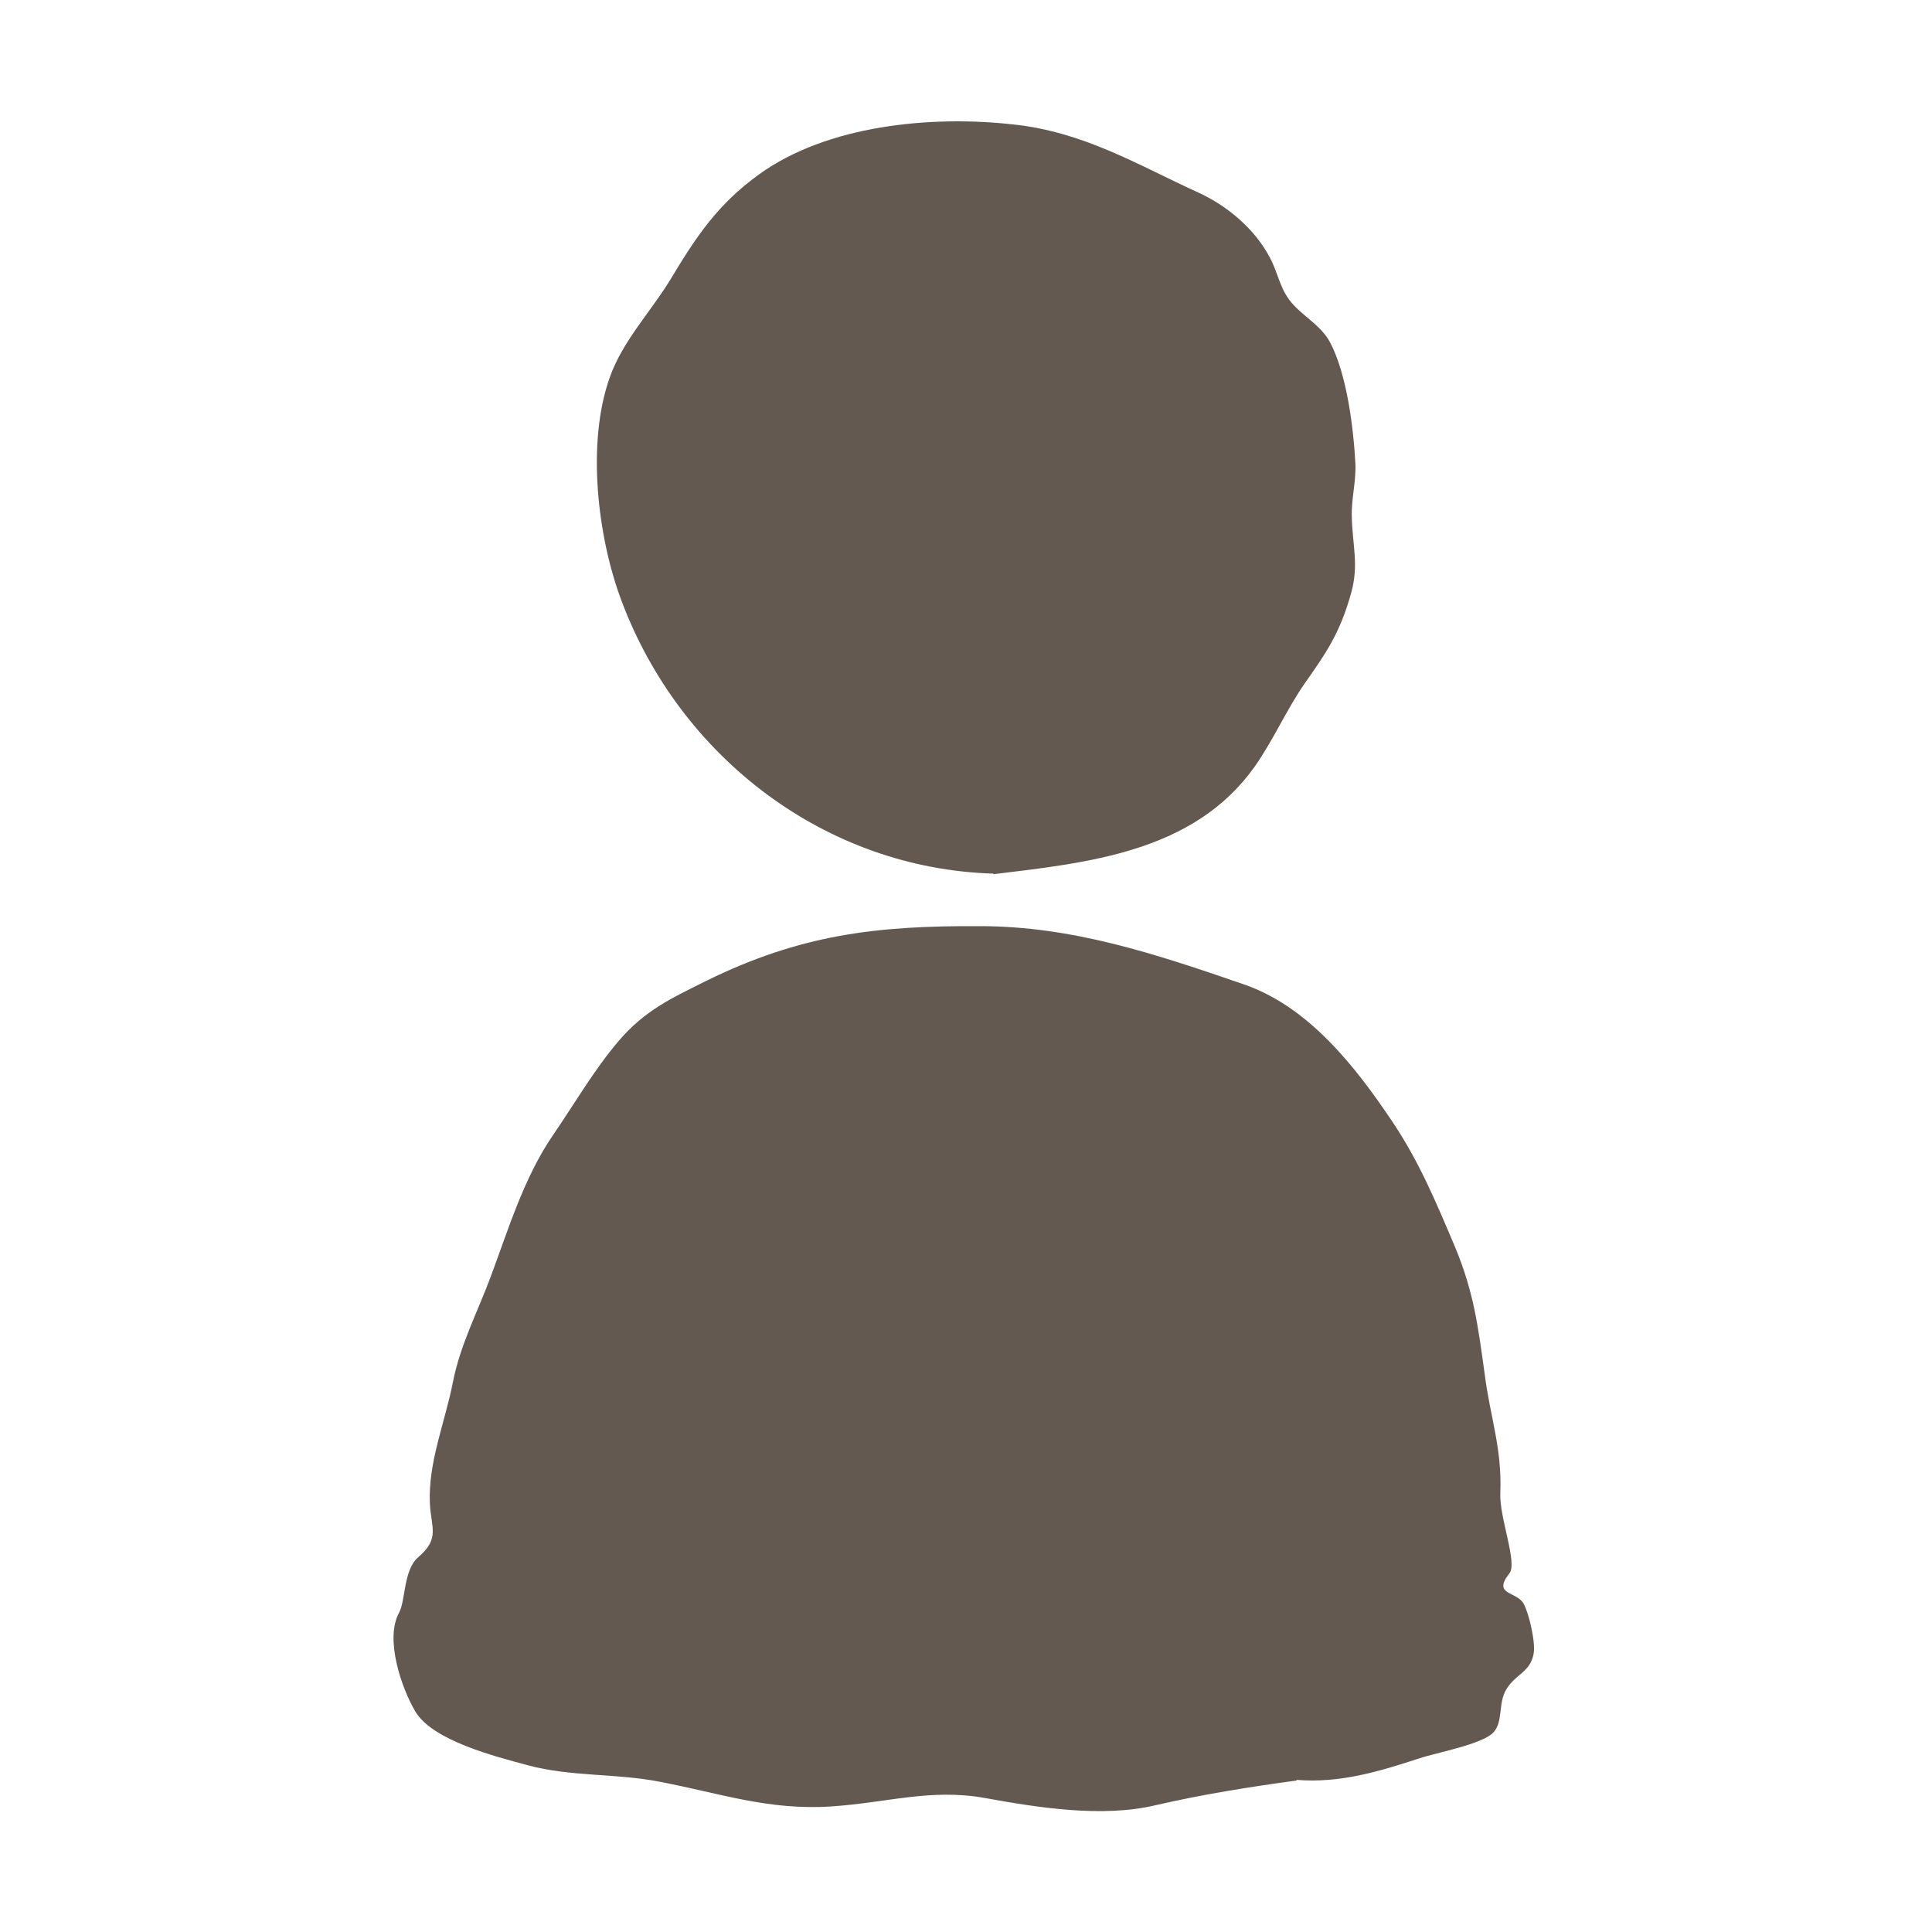 <?xml version="1.0" encoding="UTF-8"?><svg id="Icons" xmlns="http://www.w3.org/2000/svg" viewBox="0 0 32 32"><defs><style>.cls-1{fill:#635951;stroke-width:0px;}</style></defs><path class="cls-1" d="m21.48,29.49c-.8.11-1.56.23-2.34.41-.88.21-1.95.04-2.83-.12-.9-.16-1.62.08-2.54.14-1.04.07-1.85-.22-2.85-.41-.72-.14-1.46-.08-2.17-.27-.56-.15-1.58-.41-1.87-.89-.23-.39-.51-1.2-.27-1.64.11-.2.07-.71.32-.92.36-.31.21-.48.19-.89-.03-.68.25-1.34.38-2,.12-.62.41-1.17.63-1.76.29-.78.55-1.64,1.03-2.34.35-.51.68-1.08,1.08-1.55.44-.52.89-.72,1.47-1.01,1.55-.76,2.81-.91,4.52-.9,1.53,0,2.91.46,4.36.96,1.09.37,1.87,1.38,2.48,2.29.44.66.71,1.31,1.02,2.04.32.76.39,1.33.5,2.12.09.72.29,1.23.26,1.98-.02.4.29,1.16.15,1.33-.29.37.13.29.24.51.09.17.2.65.16.83-.06.3-.29.32-.45.58-.14.23-.05.53-.21.71-.18.2-.95.34-1.22.43-.67.22-1.33.42-2.05.36Z"/><path class="cls-1" d="m16.46,14.47c-2.79-.08-5.2-1.93-6.17-4.53-.39-1.04-.58-2.6-.19-3.69.21-.6.69-1.1,1.01-1.63.42-.7.78-1.24,1.46-1.73,1.13-.82,2.86-.98,4.2-.83,1.18.12,2.09.68,3.08,1.13.48.22.93.6,1.18,1.07.13.24.16.48.32.7.19.26.52.41.68.71.28.53.39,1.43.42,2.02.01.3-.07.58-.06.87.01.47.12.79-.01,1.26-.19.68-.42,1-.77,1.5-.3.43-.52.94-.83,1.38-1.01,1.42-2.77,1.59-4.33,1.78Z"/></svg>
